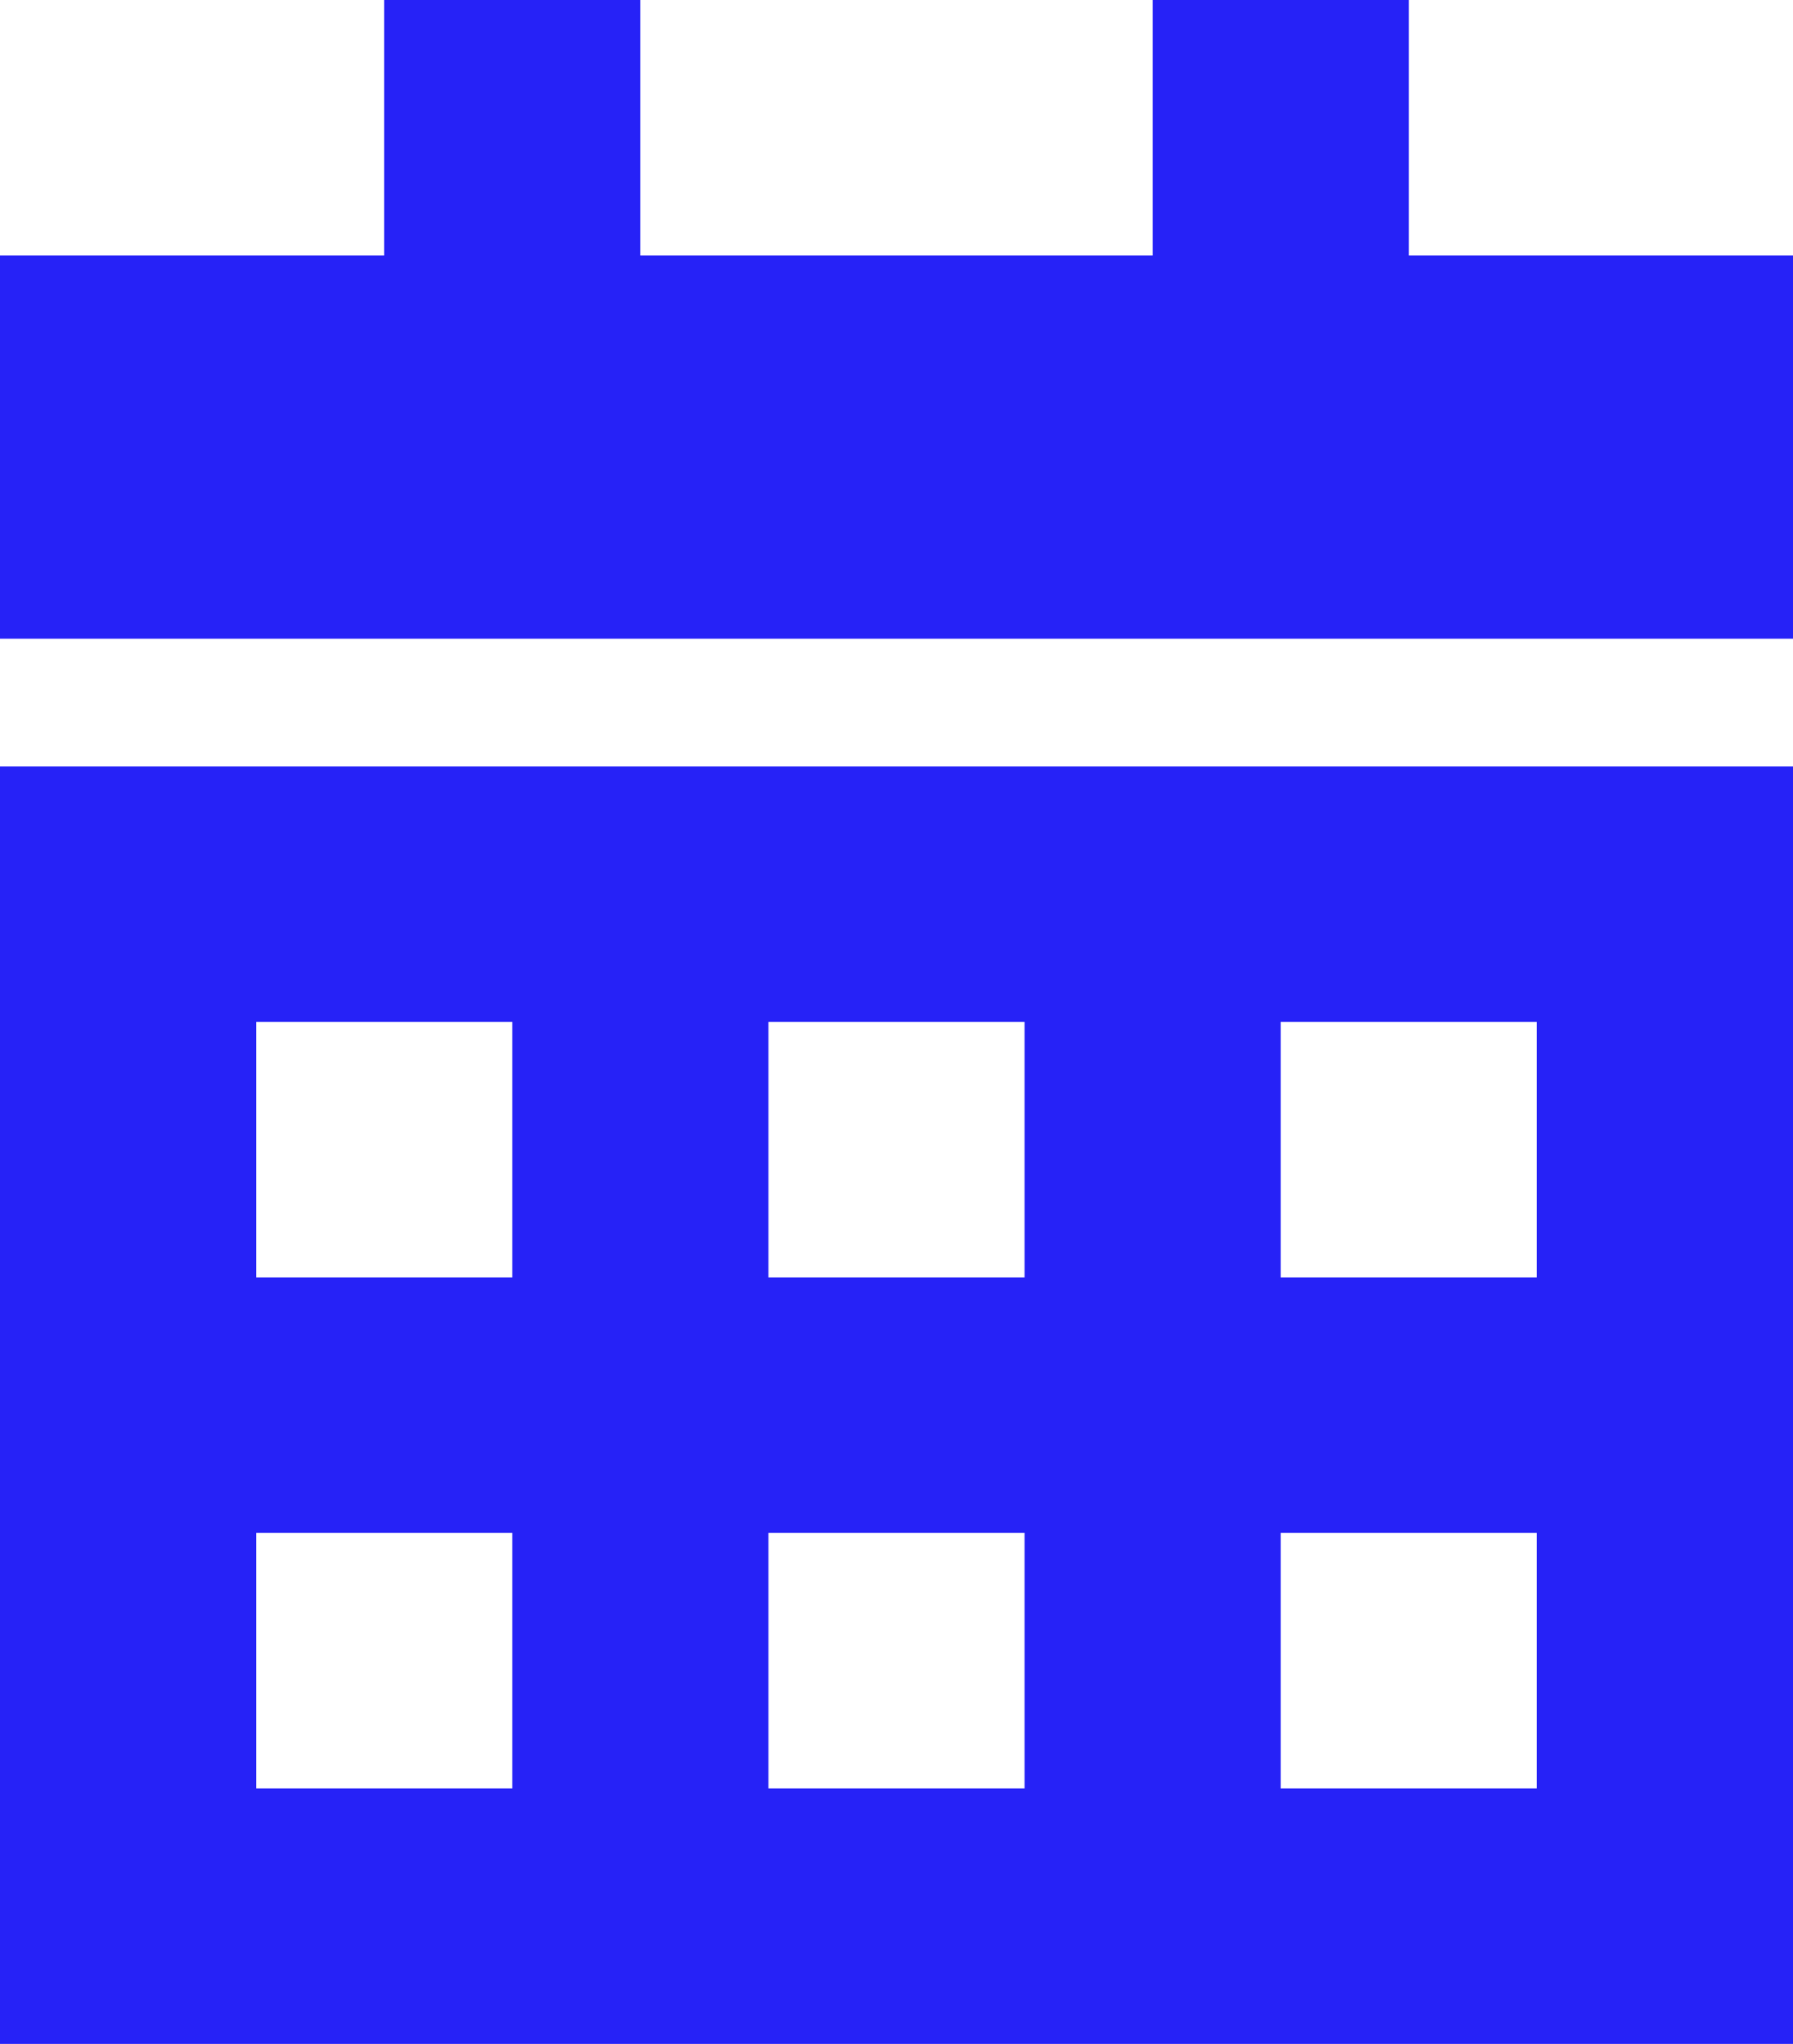 <svg width="86" height="98" viewBox="0 0 86 98" fill="none" xmlns="http://www.w3.org/2000/svg">
<path d="M30.714 0V12.25H55.286V0H67.571V12.25H86V30.625H0V12.25H18.429V0H30.714ZM0 36.75H86V98H0V36.75ZM12.286 61.25H24.571V49H12.286V61.25ZM36.857 49V61.25H49.143V49H36.857ZM73.714 61.25V49H61.429V61.25H73.714ZM12.286 85.75H24.571V73.5H12.286V85.75ZM49.143 73.5H36.857V85.75H49.143V73.5ZM61.429 85.75H73.714V73.5H61.429V85.75Z" fill="#2622F7"/>
</svg>
